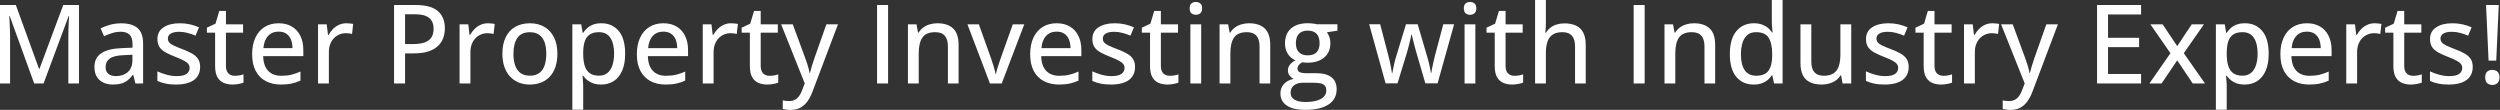 <svg xmlns="http://www.w3.org/2000/svg" width="364" height="16" viewBox="0 0 364 16" fill="none"><rect x="0" y="0" width="364" height="16" fill="#333333" stroke="none"/><path d="M363.453 8.824H362.336L361.969 0.73H363.82L363.453 8.824ZM361.844 11.262C361.844 10.866 361.943 10.587 362.141 10.426C362.344 10.259 362.591 10.176 362.883 10.176C363.169 10.176 363.414 10.259 363.617 10.426C363.82 10.587 363.922 10.866 363.922 11.262C363.922 11.647 363.82 11.928 363.617 12.105C363.414 12.283 363.169 12.371 362.883 12.371C362.591 12.371 362.344 12.283 362.141 12.105C361.943 11.928 361.844 11.647 361.844 11.262Z" fill="white"></path><path d="M360.031 9.746C360.031 10.303 359.893 10.775 359.617 11.16C359.346 11.54 358.951 11.827 358.43 12.02C357.909 12.212 357.284 12.309 356.555 12.309C355.951 12.309 355.43 12.262 354.992 12.168C354.555 12.079 354.159 11.949 353.805 11.777V10.387C354.185 10.569 354.625 10.73 355.125 10.871C355.625 11.012 356.115 11.082 356.594 11.082C357.266 11.082 357.75 10.975 358.047 10.762C358.349 10.548 358.5 10.259 358.5 9.895C358.5 9.681 358.44 9.493 358.32 9.332C358.201 9.165 357.99 9.001 357.688 8.84C357.391 8.673 356.964 8.483 356.406 8.27C355.859 8.056 355.391 7.842 355 7.629C354.615 7.415 354.32 7.158 354.117 6.855C353.914 6.553 353.812 6.163 353.812 5.684C353.812 4.939 354.109 4.371 354.703 3.98C355.302 3.585 356.091 3.387 357.07 3.387C357.591 3.387 358.081 3.439 358.539 3.543C359.003 3.647 359.445 3.793 359.867 3.98L359.359 5.191C358.984 5.03 358.599 4.897 358.203 4.793C357.807 4.684 357.404 4.629 356.992 4.629C356.456 4.629 356.044 4.715 355.758 4.887C355.477 5.059 355.336 5.296 355.336 5.598C355.336 5.832 355.401 6.027 355.531 6.184C355.667 6.34 355.891 6.493 356.203 6.645C356.516 6.79 356.938 6.965 357.469 7.168C357.995 7.366 358.448 7.572 358.828 7.785C359.214 7.999 359.51 8.259 359.719 8.566C359.927 8.874 360.031 9.267 360.031 9.746Z" fill="white"></path><path d="M351.336 11.035C351.56 11.035 351.786 11.017 352.016 10.98C352.245 10.939 352.443 10.887 352.609 10.824V12.027C352.432 12.105 352.195 12.171 351.898 12.223C351.607 12.28 351.307 12.309 351 12.309C350.531 12.309 350.107 12.228 349.727 12.066C349.346 11.905 349.042 11.629 348.812 11.238C348.589 10.848 348.477 10.306 348.477 9.613V4.754H347.281V4.027L348.531 3.449L349.086 1.59H350.055V3.543H352.547V4.754H350.055V9.59C350.055 10.074 350.169 10.436 350.398 10.676C350.633 10.915 350.945 11.035 351.336 11.035Z" fill="white"></path><path d="M345.758 3.387C345.914 3.387 346.083 3.397 346.266 3.418C346.448 3.434 346.604 3.454 346.734 3.48L346.57 4.941C346.445 4.91 346.299 4.884 346.133 4.863C345.971 4.842 345.82 4.832 345.68 4.832C345.346 4.832 345.029 4.895 344.727 5.02C344.424 5.145 344.159 5.327 343.93 5.566C343.701 5.801 343.521 6.09 343.391 6.434C343.26 6.772 343.195 7.16 343.195 7.598V12.152H341.617V3.543H342.883L343.07 5.098H343.141C343.318 4.785 343.531 4.499 343.781 4.238C344.036 3.978 344.328 3.772 344.656 3.621C344.99 3.465 345.357 3.387 345.758 3.387Z" fill="white"></path><path d="M335.883 3.387C336.633 3.387 337.276 3.548 337.812 3.871C338.349 4.189 338.76 4.639 339.047 5.223C339.333 5.806 339.477 6.493 339.477 7.285V8.176H333.633C333.648 9.098 333.885 9.806 334.344 10.301C334.802 10.79 335.445 11.035 336.273 11.035C336.82 11.035 337.307 10.983 337.734 10.879C338.161 10.775 338.604 10.621 339.062 10.418V11.738C338.63 11.936 338.195 12.079 337.758 12.168C337.326 12.262 336.807 12.309 336.203 12.309C335.37 12.309 334.638 12.142 334.008 11.809C333.383 11.475 332.896 10.983 332.547 10.332C332.198 9.676 332.023 8.868 332.023 7.91C332.023 6.962 332.182 6.152 332.5 5.48C332.818 4.803 333.266 4.285 333.844 3.926C334.422 3.566 335.102 3.387 335.883 3.387ZM335.875 4.605C335.24 4.605 334.729 4.814 334.344 5.23C333.958 5.642 333.732 6.233 333.664 7.004H337.898C337.893 6.53 337.818 6.113 337.672 5.754C337.526 5.395 337.305 5.113 337.008 4.91C336.716 4.707 336.339 4.605 335.875 4.605Z" fill="white"></path><path d="M326.867 3.387C327.914 3.387 328.75 3.759 329.375 4.504C330.005 5.243 330.32 6.35 330.32 7.824C330.32 8.803 330.174 9.626 329.883 10.293C329.596 10.954 329.19 11.457 328.664 11.801C328.143 12.139 327.531 12.309 326.828 12.309C326.385 12.309 325.997 12.251 325.664 12.137C325.331 12.017 325.044 11.861 324.805 11.668C324.57 11.47 324.372 11.259 324.211 11.035H324.109C324.13 11.238 324.151 11.475 324.172 11.746C324.198 12.012 324.211 12.251 324.211 12.465V15.98H322.633V3.543H323.922L324.133 4.777H324.211C324.372 4.522 324.57 4.29 324.805 4.082C325.044 3.868 325.333 3.699 325.672 3.574C326.01 3.449 326.409 3.387 326.867 3.387ZM326.508 4.684C325.956 4.684 325.513 4.793 325.18 5.012C324.852 5.225 324.609 5.546 324.453 5.973C324.302 6.4 324.221 6.936 324.211 7.582V7.832C324.211 8.52 324.284 9.1 324.43 9.574C324.576 10.043 324.818 10.402 325.156 10.652C325.495 10.897 325.951 11.02 326.523 11.02C327.013 11.02 327.419 10.887 327.742 10.621C328.07 10.355 328.312 9.98 328.469 9.496C328.63 9.012 328.711 8.449 328.711 7.809C328.711 6.835 328.531 6.072 328.172 5.52C327.812 4.962 327.258 4.684 326.508 4.684Z" fill="white"></path><path d="M316.016 7.746L313.094 3.543H314.883L317 6.715L319.117 3.543H320.891L317.961 7.746L321.047 12.152H319.258L317 8.785L314.727 12.152H312.953L316.016 7.746Z" fill="white"></path><path d="M311.742 12.152H305.328V0.73H311.742V2.105H306.93V5.504H311.453V6.863H306.93V10.77H311.742V12.152Z" fill="white"></path><path d="M291.359 3.543H293.055L294.883 8.504C294.977 8.759 295.062 9.009 295.141 9.254C295.224 9.493 295.294 9.728 295.352 9.957C295.414 10.181 295.464 10.402 295.5 10.621H295.555C295.617 10.355 295.706 10.033 295.82 9.652C295.935 9.272 296.06 8.887 296.195 8.496L297.945 3.543H299.633L295.914 13.371C295.711 13.918 295.464 14.387 295.172 14.777C294.885 15.173 294.544 15.475 294.148 15.684C293.753 15.897 293.284 16.004 292.742 16.004C292.492 16.004 292.271 15.988 292.078 15.957C291.891 15.931 291.729 15.9 291.594 15.863V14.613C291.708 14.639 291.846 14.663 292.008 14.684C292.174 14.704 292.346 14.715 292.523 14.715C292.852 14.715 293.133 14.65 293.367 14.52C293.607 14.395 293.81 14.215 293.977 13.98C294.148 13.746 294.292 13.473 294.406 13.16L294.797 12.145L291.359 3.543Z" fill="white"></path><path d="M290.102 3.387C290.258 3.387 290.427 3.397 290.609 3.418C290.792 3.434 290.948 3.454 291.078 3.48L290.914 4.941C290.789 4.91 290.643 4.884 290.477 4.863C290.315 4.842 290.164 4.832 290.023 4.832C289.69 4.832 289.372 4.895 289.07 5.02C288.768 5.145 288.503 5.327 288.273 5.566C288.044 5.801 287.865 6.09 287.734 6.434C287.604 6.772 287.539 7.16 287.539 7.598V12.152H285.961V3.543H287.227L287.414 5.098H287.484C287.661 4.785 287.875 4.499 288.125 4.238C288.38 3.978 288.672 3.772 289 3.621C289.333 3.465 289.701 3.387 290.102 3.387Z" fill="white"></path><path d="M282.945 11.035C283.169 11.035 283.396 11.017 283.625 10.98C283.854 10.939 284.052 10.887 284.219 10.824V12.027C284.042 12.105 283.805 12.171 283.508 12.223C283.216 12.28 282.917 12.309 282.609 12.309C282.141 12.309 281.716 12.228 281.336 12.066C280.956 11.905 280.651 11.629 280.422 11.238C280.198 10.848 280.086 10.306 280.086 9.613V4.754H278.891V4.027L280.141 3.449L280.695 1.59H281.664V3.543H284.156V4.754H281.664V9.59C281.664 10.074 281.779 10.436 282.008 10.676C282.242 10.915 282.555 11.035 282.945 11.035Z" fill="white"></path><path d="M277.906 9.746C277.906 10.303 277.768 10.775 277.492 11.16C277.221 11.54 276.826 11.827 276.305 12.02C275.784 12.212 275.159 12.309 274.43 12.309C273.826 12.309 273.305 12.262 272.867 12.168C272.43 12.079 272.034 11.949 271.68 11.777V10.387C272.06 10.569 272.5 10.73 273 10.871C273.5 11.012 273.99 11.082 274.469 11.082C275.141 11.082 275.625 10.975 275.922 10.762C276.224 10.548 276.375 10.259 276.375 9.895C276.375 9.681 276.315 9.493 276.195 9.332C276.076 9.165 275.865 9.001 275.562 8.84C275.266 8.673 274.839 8.483 274.281 8.27C273.734 8.056 273.266 7.842 272.875 7.629C272.49 7.415 272.195 7.158 271.992 6.855C271.789 6.553 271.688 6.163 271.688 5.684C271.688 4.939 271.984 4.371 272.578 3.98C273.177 3.585 273.966 3.387 274.945 3.387C275.466 3.387 275.956 3.439 276.414 3.543C276.878 3.647 277.32 3.793 277.742 3.98L277.234 5.191C276.859 5.03 276.474 4.897 276.078 4.793C275.682 4.684 275.279 4.629 274.867 4.629C274.331 4.629 273.919 4.715 273.633 4.887C273.352 5.059 273.211 5.296 273.211 5.598C273.211 5.832 273.276 6.027 273.406 6.184C273.542 6.34 273.766 6.493 274.078 6.645C274.391 6.79 274.812 6.965 275.344 7.168C275.87 7.366 276.323 7.572 276.703 7.785C277.089 7.999 277.385 8.259 277.594 8.566C277.802 8.874 277.906 9.267 277.906 9.746Z" fill="white"></path><path d="M269.539 3.543V12.152H268.281L268.062 10.973H267.977C267.799 11.27 267.57 11.517 267.289 11.715C267.008 11.913 266.693 12.061 266.344 12.16C265.995 12.259 265.625 12.309 265.234 12.309C264.573 12.309 264.01 12.199 263.547 11.98C263.089 11.762 262.74 11.423 262.5 10.965C262.266 10.501 262.148 9.905 262.148 9.176V3.543H263.727V8.957C263.727 9.65 263.875 10.168 264.172 10.512C264.474 10.855 264.932 11.027 265.547 11.027C266.146 11.027 266.62 10.91 266.969 10.676C267.323 10.436 267.576 10.09 267.727 9.637C267.883 9.178 267.961 8.618 267.961 7.957V3.543H269.539Z" fill="white"></path><path d="M255.328 12.309C254.276 12.309 253.435 11.936 252.805 11.191C252.18 10.447 251.867 9.342 251.867 7.879C251.867 6.4 252.185 5.283 252.82 4.527C253.461 3.767 254.31 3.387 255.367 3.387C255.81 3.387 256.198 3.447 256.531 3.566C256.865 3.686 257.151 3.845 257.391 4.043C257.635 4.241 257.839 4.465 258 4.715H258.094C258.068 4.553 258.042 4.327 258.016 4.035C257.99 3.743 257.977 3.488 257.977 3.27V-0.004H259.547V12.152H258.305L258.047 10.957H257.977C257.82 11.207 257.62 11.436 257.375 11.645C257.135 11.848 256.846 12.009 256.508 12.129C256.174 12.249 255.781 12.309 255.328 12.309ZM255.695 11.027C256.544 11.027 257.143 10.783 257.492 10.293C257.846 9.803 258.026 9.077 258.031 8.113V7.871C258.031 6.845 257.862 6.059 257.523 5.512C257.19 4.96 256.576 4.684 255.68 4.684C254.951 4.684 254.401 4.97 254.031 5.543C253.661 6.111 253.477 6.9 253.477 7.91C253.477 8.91 253.661 9.681 254.031 10.223C254.401 10.759 254.956 11.027 255.695 11.027Z" fill="white"></path><path d="M246.633 3.387C247.628 3.387 248.391 3.637 248.922 4.137C249.458 4.637 249.727 5.439 249.727 6.543V12.152H248.172V6.754C248.172 6.066 248.021 5.551 247.719 5.207C247.417 4.858 246.953 4.684 246.328 4.684C245.438 4.684 244.812 4.947 244.453 5.473C244.099 5.999 243.922 6.762 243.922 7.762V12.152H242.352V3.543H243.594L243.82 4.754H243.906C244.089 4.452 244.32 4.199 244.602 3.996C244.883 3.793 245.195 3.642 245.539 3.543C245.888 3.439 246.253 3.387 246.633 3.387Z" fill="white"></path><path d="M237.859 12.152V0.73H239.461V12.152H237.859Z" fill="white"></path><path d="M225.078 -0.004V3.34C225.078 3.605 225.07 3.866 225.055 4.121C225.039 4.376 225.021 4.59 225 4.762H225.094C225.276 4.46 225.5 4.21 225.766 4.012C226.036 3.809 226.341 3.658 226.68 3.559C227.023 3.454 227.385 3.402 227.766 3.402C228.438 3.402 229.005 3.512 229.469 3.73C229.932 3.949 230.284 4.29 230.523 4.754C230.763 5.212 230.883 5.809 230.883 6.543V12.152H229.328V6.754C229.328 6.066 229.177 5.551 228.875 5.207C228.573 4.858 228.109 4.684 227.484 4.684C226.891 4.684 226.417 4.803 226.062 5.043C225.708 5.277 225.456 5.624 225.305 6.082C225.154 6.54 225.078 7.103 225.078 7.77V12.152H223.508V-0.004H225.078Z" fill="white"></path><path d="M220.492 11.035C220.716 11.035 220.943 11.017 221.172 10.98C221.401 10.939 221.599 10.887 221.766 10.824V12.027C221.589 12.105 221.352 12.171 221.055 12.223C220.763 12.28 220.464 12.309 220.156 12.309C219.688 12.309 219.263 12.228 218.883 12.066C218.503 11.905 218.198 11.629 217.969 11.238C217.745 10.848 217.633 10.306 217.633 9.613V4.754H216.438V4.027L217.688 3.449L218.242 1.59H219.211V3.543H221.703V4.754H219.211V9.59C219.211 10.074 219.326 10.436 219.555 10.676C219.789 10.915 220.102 11.035 220.492 11.035Z" fill="white"></path><path d="M214.812 3.543V12.152H213.242V3.543H214.812ZM214.039 0.285C214.289 0.285 214.503 0.358 214.68 0.504C214.862 0.65 214.953 0.887 214.953 1.215C214.953 1.543 214.862 1.783 214.68 1.934C214.503 2.079 214.289 2.152 214.039 2.152C213.784 2.152 213.568 2.079 213.391 1.934C213.219 1.783 213.133 1.543 213.133 1.215C213.133 0.887 213.219 0.65 213.391 0.504C213.568 0.358 213.784 0.285 214.039 0.285Z" fill="white"></path><path d="M207.531 12.137L206.219 7.637C206.161 7.434 206.099 7.21 206.031 6.965C205.969 6.72 205.906 6.475 205.844 6.23C205.781 5.986 205.724 5.759 205.672 5.551C205.625 5.337 205.589 5.165 205.562 5.035H205.5C205.474 5.165 205.438 5.337 205.391 5.551C205.344 5.759 205.289 5.988 205.227 6.238C205.169 6.483 205.107 6.73 205.039 6.98C204.977 7.23 204.914 7.457 204.852 7.66L203.477 12.137H201.742L199.352 3.535H200.953L202.133 8.043C202.211 8.345 202.286 8.658 202.359 8.98C202.432 9.303 202.495 9.608 202.547 9.895C202.599 10.181 202.638 10.426 202.664 10.629H202.727C202.753 10.493 202.784 10.327 202.82 10.129C202.862 9.926 202.906 9.715 202.953 9.496C203 9.272 203.049 9.056 203.102 8.848C203.159 8.639 203.211 8.457 203.258 8.301L204.711 3.535H206.414L207.812 8.293C207.88 8.522 207.951 8.78 208.023 9.066C208.096 9.348 208.161 9.626 208.219 9.902C208.276 10.178 208.315 10.415 208.336 10.613H208.398C208.419 10.436 208.458 10.207 208.516 9.926C208.573 9.645 208.638 9.34 208.711 9.012C208.784 8.678 208.862 8.355 208.945 8.043L210.141 3.535H211.719L209.312 12.137H207.531Z" fill="white"></path><path d="M190.008 15.996C188.857 15.996 187.971 15.785 187.352 15.363C186.737 14.941 186.43 14.353 186.43 13.598C186.43 13.061 186.599 12.605 186.938 12.23C187.276 11.861 187.75 11.611 188.359 11.48C188.13 11.376 187.932 11.217 187.766 11.004C187.604 10.785 187.523 10.54 187.523 10.27C187.523 9.952 187.612 9.678 187.789 9.449C187.971 9.215 188.242 8.988 188.602 8.77C188.148 8.582 187.784 8.272 187.508 7.84C187.232 7.402 187.094 6.892 187.094 6.309C187.094 5.689 187.224 5.16 187.484 4.723C187.75 4.285 188.13 3.952 188.625 3.723C189.12 3.493 189.721 3.379 190.43 3.379C190.586 3.379 190.747 3.387 190.914 3.402C191.081 3.413 191.24 3.431 191.391 3.457C191.542 3.483 191.664 3.509 191.758 3.535H194.727V4.465L193.195 4.699C193.346 4.897 193.469 5.132 193.562 5.402C193.656 5.673 193.703 5.97 193.703 6.293C193.703 7.168 193.404 7.861 192.805 8.371C192.211 8.876 191.388 9.129 190.336 9.129C190.091 9.124 189.844 9.103 189.594 9.066C189.37 9.197 189.201 9.34 189.086 9.496C188.971 9.647 188.914 9.822 188.914 10.02C188.914 10.171 188.964 10.293 189.062 10.387C189.167 10.48 189.315 10.551 189.508 10.598C189.701 10.639 189.935 10.66 190.211 10.66H191.711C192.648 10.66 193.367 10.858 193.867 11.254C194.367 11.65 194.617 12.228 194.617 12.988C194.617 13.952 194.221 14.694 193.43 15.215C192.638 15.736 191.497 15.996 190.008 15.996ZM190.062 14.848C190.734 14.848 191.294 14.78 191.742 14.645C192.195 14.509 192.536 14.316 192.766 14.066C192.995 13.816 193.109 13.52 193.109 13.176C193.109 12.863 193.034 12.624 192.883 12.457C192.737 12.296 192.518 12.186 192.227 12.129C191.935 12.072 191.576 12.043 191.148 12.043H189.727C189.362 12.043 189.044 12.1 188.773 12.215C188.503 12.329 188.292 12.493 188.141 12.707C187.99 12.926 187.914 13.194 187.914 13.512C187.914 13.944 188.099 14.275 188.469 14.504C188.844 14.733 189.375 14.848 190.062 14.848ZM190.406 8.059C190.984 8.059 191.417 7.908 191.703 7.605C191.99 7.298 192.133 6.861 192.133 6.293C192.133 5.684 191.987 5.225 191.695 4.918C191.404 4.611 190.971 4.457 190.398 4.457C189.841 4.457 189.414 4.616 189.117 4.934C188.826 5.246 188.68 5.704 188.68 6.309C188.68 6.866 188.828 7.298 189.125 7.605C189.422 7.908 189.849 8.059 190.406 8.059Z" fill="white"></path><path d="M181.852 3.387C182.846 3.387 183.609 3.637 184.141 4.137C184.677 4.637 184.945 5.439 184.945 6.543V12.152H183.391V6.754C183.391 6.066 183.24 5.551 182.938 5.207C182.635 4.858 182.172 4.684 181.547 4.684C180.656 4.684 180.031 4.947 179.672 5.473C179.318 5.999 179.141 6.762 179.141 7.762V12.152H177.57V3.543H178.812L179.039 4.754H179.125C179.307 4.452 179.539 4.199 179.82 3.996C180.102 3.793 180.414 3.642 180.758 3.543C181.107 3.439 181.471 3.387 181.852 3.387Z" fill="white"></path><path d="M174.891 3.543V12.152H173.32V3.543H174.891ZM174.117 0.285C174.367 0.285 174.581 0.358 174.758 0.504C174.94 0.65 175.031 0.887 175.031 1.215C175.031 1.543 174.94 1.783 174.758 1.934C174.581 2.079 174.367 2.152 174.117 2.152C173.862 2.152 173.646 2.079 173.469 1.934C173.297 1.783 173.211 1.543 173.211 1.215C173.211 0.887 173.297 0.65 173.469 0.504C173.646 0.358 173.862 0.285 174.117 0.285Z" fill="white"></path><path d="M170.305 11.035C170.529 11.035 170.755 11.017 170.984 10.98C171.214 10.939 171.411 10.887 171.578 10.824V12.027C171.401 12.105 171.164 12.171 170.867 12.223C170.576 12.28 170.276 12.309 169.969 12.309C169.5 12.309 169.076 12.228 168.695 12.066C168.315 11.905 168.01 11.629 167.781 11.238C167.557 10.848 167.445 10.306 167.445 9.613V4.754H166.25V4.027L167.5 3.449L168.055 1.59H169.023V3.543H171.516V4.754H169.023V9.59C169.023 10.074 169.138 10.436 169.367 10.676C169.602 10.915 169.914 11.035 170.305 11.035Z" fill="white"></path><path d="M165.266 9.746C165.266 10.303 165.128 10.775 164.852 11.16C164.581 11.54 164.185 11.827 163.664 12.02C163.143 12.212 162.518 12.309 161.789 12.309C161.185 12.309 160.664 12.262 160.227 12.168C159.789 12.079 159.393 11.949 159.039 11.777V10.387C159.419 10.569 159.859 10.73 160.359 10.871C160.859 11.012 161.349 11.082 161.828 11.082C162.5 11.082 162.984 10.975 163.281 10.762C163.583 10.548 163.734 10.259 163.734 9.895C163.734 9.681 163.674 9.493 163.555 9.332C163.435 9.165 163.224 9.001 162.922 8.84C162.625 8.673 162.198 8.483 161.641 8.27C161.094 8.056 160.625 7.842 160.234 7.629C159.849 7.415 159.555 7.158 159.352 6.855C159.148 6.553 159.047 6.163 159.047 5.684C159.047 4.939 159.344 4.371 159.938 3.98C160.536 3.585 161.326 3.387 162.305 3.387C162.826 3.387 163.315 3.439 163.773 3.543C164.237 3.647 164.68 3.793 165.102 3.98L164.594 5.191C164.219 5.03 163.833 4.897 163.438 4.793C163.042 4.684 162.638 4.629 162.227 4.629C161.69 4.629 161.279 4.715 160.992 4.887C160.711 5.059 160.57 5.296 160.57 5.598C160.57 5.832 160.635 6.027 160.766 6.184C160.901 6.34 161.125 6.493 161.438 6.645C161.75 6.79 162.172 6.965 162.703 7.168C163.229 7.366 163.682 7.572 164.062 7.785C164.448 7.999 164.745 8.259 164.953 8.566C165.161 8.874 165.266 9.267 165.266 9.746Z" fill="white"></path><path d="M153.852 3.387C154.602 3.387 155.245 3.548 155.781 3.871C156.318 4.189 156.729 4.639 157.016 5.223C157.302 5.806 157.445 6.493 157.445 7.285V8.176H151.602C151.617 9.098 151.854 9.806 152.312 10.301C152.771 10.79 153.414 11.035 154.242 11.035C154.789 11.035 155.276 10.983 155.703 10.879C156.13 10.775 156.573 10.621 157.031 10.418V11.738C156.599 11.936 156.164 12.079 155.727 12.168C155.294 12.262 154.776 12.309 154.172 12.309C153.339 12.309 152.607 12.142 151.977 11.809C151.352 11.475 150.865 10.983 150.516 10.332C150.167 9.676 149.992 8.868 149.992 7.91C149.992 6.962 150.151 6.152 150.469 5.48C150.786 4.803 151.234 4.285 151.812 3.926C152.391 3.566 153.07 3.387 153.852 3.387ZM153.844 4.605C153.208 4.605 152.698 4.814 152.312 5.23C151.927 5.642 151.701 6.233 151.633 7.004H155.867C155.862 6.53 155.786 6.113 155.641 5.754C155.495 5.395 155.273 5.113 154.977 4.91C154.685 4.707 154.307 4.605 153.844 4.605Z" fill="white"></path><path d="M144.133 12.152L140.859 3.543H142.523L144.359 8.676C144.479 9.014 144.596 9.384 144.711 9.785C144.831 10.186 144.911 10.517 144.953 10.777H145.008C145.06 10.512 145.148 10.178 145.273 9.777C145.398 9.376 145.518 9.009 145.633 8.676L147.461 3.543H149.133L145.852 12.152H144.133Z" fill="white"></path><path d="M136.477 3.387C137.471 3.387 138.234 3.637 138.766 4.137C139.302 4.637 139.57 5.439 139.57 6.543V12.152H138.016V6.754C138.016 6.066 137.865 5.551 137.562 5.207C137.26 4.858 136.797 4.684 136.172 4.684C135.281 4.684 134.656 4.947 134.297 5.473C133.943 5.999 133.766 6.762 133.766 7.762V12.152H132.195V3.543H133.438L133.664 4.754H133.75C133.932 4.452 134.164 4.199 134.445 3.996C134.727 3.793 135.039 3.642 135.383 3.543C135.732 3.439 136.096 3.387 136.477 3.387Z" fill="white"></path><path d="M127.703 12.152V0.73H129.305V12.152H127.703Z" fill="white"></path><path d="M113.734 3.543H115.43L117.258 8.504C117.352 8.759 117.438 9.009 117.516 9.254C117.599 9.493 117.669 9.728 117.727 9.957C117.789 10.181 117.839 10.402 117.875 10.621H117.93C117.992 10.355 118.081 10.033 118.195 9.652C118.31 9.272 118.435 8.887 118.57 8.496L120.32 3.543H122.008L118.289 13.371C118.086 13.918 117.839 14.387 117.547 14.777C117.26 15.173 116.919 15.475 116.523 15.684C116.128 15.897 115.659 16.004 115.117 16.004C114.867 16.004 114.646 15.988 114.453 15.957C114.266 15.931 114.104 15.9 113.969 15.863V14.613C114.083 14.639 114.221 14.663 114.383 14.684C114.549 14.704 114.721 14.715 114.898 14.715C115.227 14.715 115.508 14.65 115.742 14.52C115.982 14.395 116.185 14.215 116.352 13.98C116.523 13.746 116.667 13.473 116.781 13.16L117.172 12.145L113.734 3.543Z" fill="white"></path><path d="M112.039 11.035C112.263 11.035 112.49 11.017 112.719 10.98C112.948 10.939 113.146 10.887 113.312 10.824V12.027C113.135 12.105 112.898 12.171 112.602 12.223C112.31 12.28 112.01 12.309 111.703 12.309C111.234 12.309 110.81 12.228 110.43 12.066C110.049 11.905 109.745 11.629 109.516 11.238C109.292 10.848 109.18 10.306 109.18 9.613V4.754H107.984V4.027L109.234 3.449L109.789 1.59H110.758V3.543H113.25V4.754H110.758V9.59C110.758 10.074 110.872 10.436 111.102 10.676C111.336 10.915 111.648 11.035 112.039 11.035Z" fill="white"></path><path d="M106.461 3.387C106.617 3.387 106.786 3.397 106.969 3.418C107.151 3.434 107.307 3.454 107.438 3.48L107.273 4.941C107.148 4.91 107.003 4.884 106.836 4.863C106.674 4.842 106.523 4.832 106.383 4.832C106.049 4.832 105.732 4.895 105.43 5.02C105.128 5.145 104.862 5.327 104.633 5.566C104.404 5.801 104.224 6.09 104.094 6.434C103.964 6.772 103.898 7.16 103.898 7.598V12.152H102.32V3.543H103.586L103.773 5.098H103.844C104.021 4.785 104.234 4.499 104.484 4.238C104.74 3.978 105.031 3.772 105.359 3.621C105.693 3.465 106.06 3.387 106.461 3.387Z" fill="white"></path><path d="M96.586 3.387C97.336 3.387 97.979 3.548 98.516 3.871C99.052 4.189 99.463 4.639 99.75 5.223C100.036 5.806 100.18 6.493 100.18 7.285V8.176H94.336C94.352 9.098 94.588 9.806 95.047 10.301C95.505 10.79 96.148 11.035 96.977 11.035C97.523 11.035 98.01 10.983 98.438 10.879C98.865 10.775 99.307 10.621 99.766 10.418V11.738C99.333 11.936 98.898 12.079 98.461 12.168C98.029 12.262 97.51 12.309 96.906 12.309C96.073 12.309 95.341 12.142 94.711 11.809C94.086 11.475 93.599 10.983 93.25 10.332C92.901 9.676 92.727 8.868 92.727 7.91C92.727 6.962 92.885 6.152 93.203 5.48C93.521 4.803 93.969 4.285 94.547 3.926C95.125 3.566 95.805 3.387 96.586 3.387ZM96.578 4.605C95.943 4.605 95.432 4.814 95.047 5.23C94.662 5.642 94.435 6.233 94.367 7.004H98.602C98.596 6.53 98.521 6.113 98.375 5.754C98.229 5.395 98.008 5.113 97.711 4.91C97.419 4.707 97.042 4.605 96.578 4.605Z" fill="white"></path><path d="M87.57 3.387C88.617 3.387 89.453 3.759 90.078 4.504C90.708 5.243 91.023 6.35 91.023 7.824C91.023 8.803 90.878 9.626 90.586 10.293C90.299 10.954 89.893 11.457 89.367 11.801C88.846 12.139 88.234 12.309 87.531 12.309C87.088 12.309 86.701 12.251 86.367 12.137C86.034 12.017 85.747 11.861 85.508 11.668C85.273 11.47 85.076 11.259 84.914 11.035H84.812C84.833 11.238 84.854 11.475 84.875 11.746C84.901 12.012 84.914 12.251 84.914 12.465V15.98H83.336V3.543H84.625L84.836 4.777H84.914C85.076 4.522 85.273 4.29 85.508 4.082C85.747 3.868 86.037 3.699 86.375 3.574C86.713 3.449 87.112 3.387 87.57 3.387ZM87.211 4.684C86.659 4.684 86.216 4.793 85.883 5.012C85.555 5.225 85.312 5.546 85.156 5.973C85.005 6.4 84.924 6.936 84.914 7.582V7.832C84.914 8.52 84.987 9.1 85.133 9.574C85.279 10.043 85.521 10.402 85.859 10.652C86.198 10.897 86.654 11.02 87.227 11.02C87.716 11.02 88.122 10.887 88.445 10.621C88.773 10.355 89.016 9.98 89.172 9.496C89.333 9.012 89.414 8.449 89.414 7.809C89.414 6.835 89.234 6.072 88.875 5.52C88.516 4.962 87.961 4.684 87.211 4.684Z" fill="white"></path><path d="M81.156 7.832C81.156 8.54 81.062 9.173 80.875 9.73C80.693 10.283 80.424 10.751 80.07 11.137C79.721 11.517 79.299 11.809 78.805 12.012C78.31 12.21 77.75 12.309 77.125 12.309C76.542 12.309 76.005 12.21 75.516 12.012C75.031 11.809 74.612 11.517 74.258 11.137C73.904 10.751 73.63 10.283 73.438 9.73C73.245 9.173 73.148 8.54 73.148 7.832C73.148 6.889 73.31 6.087 73.633 5.426C73.956 4.759 74.417 4.254 75.016 3.91C75.62 3.561 76.338 3.387 77.172 3.387C77.963 3.387 78.659 3.561 79.258 3.91C79.857 4.259 80.323 4.764 80.656 5.426C80.99 6.087 81.156 6.889 81.156 7.832ZM74.758 7.832C74.758 8.493 74.841 9.064 75.008 9.543C75.18 10.017 75.44 10.382 75.789 10.637C76.143 10.892 76.599 11.02 77.156 11.02C77.703 11.02 78.154 10.892 78.508 10.637C78.862 10.382 79.122 10.017 79.289 9.543C79.456 9.064 79.539 8.493 79.539 7.832C79.539 7.176 79.456 6.613 79.289 6.145C79.122 5.676 78.862 5.316 78.508 5.066C78.159 4.816 77.703 4.691 77.141 4.691C76.318 4.691 75.713 4.967 75.328 5.52C74.948 6.066 74.758 6.837 74.758 7.832Z" fill="white"></path><path d="M71.055 3.387C71.211 3.387 71.38 3.397 71.562 3.418C71.745 3.434 71.901 3.454 72.031 3.48L71.867 4.941C71.742 4.91 71.596 4.884 71.43 4.863C71.268 4.842 71.117 4.832 70.977 4.832C70.643 4.832 70.326 4.895 70.023 5.02C69.721 5.145 69.456 5.327 69.227 5.566C68.997 5.801 68.818 6.09 68.688 6.434C68.557 6.772 68.492 7.16 68.492 7.598V12.152H66.914V3.543H68.18L68.367 5.098H68.438C68.615 4.785 68.828 4.499 69.078 4.238C69.333 3.978 69.625 3.772 69.953 3.621C70.287 3.465 70.654 3.387 71.055 3.387Z" fill="white"></path><path d="M60.523 0.73C61.997 0.73 63.073 1.025 63.75 1.613C64.432 2.202 64.773 3.038 64.773 4.121C64.773 4.611 64.695 5.077 64.539 5.52C64.383 5.957 64.128 6.345 63.773 6.684C63.425 7.017 62.964 7.283 62.391 7.48C61.818 7.673 61.115 7.77 60.281 7.77H58.977V12.152H57.375V0.73H60.523ZM60.398 2.074H58.977V6.418H60.109C60.771 6.418 61.325 6.345 61.773 6.199C62.221 6.048 62.56 5.809 62.789 5.48C63.018 5.152 63.133 4.72 63.133 4.184C63.133 3.475 62.911 2.947 62.469 2.598C62.026 2.249 61.336 2.074 60.398 2.074Z" fill="white"></path><path d="M50.445 3.387C50.602 3.387 50.771 3.397 50.953 3.418C51.135 3.434 51.292 3.454 51.422 3.48L51.258 4.941C51.133 4.91 50.987 4.884 50.82 4.863C50.659 4.842 50.508 4.832 50.367 4.832C50.034 4.832 49.716 4.895 49.414 5.02C49.112 5.145 48.846 5.327 48.617 5.566C48.388 5.801 48.208 6.09 48.078 6.434C47.948 6.772 47.883 7.16 47.883 7.598V12.152H46.305V3.543H47.57L47.758 5.098H47.828C48.005 4.785 48.219 4.499 48.469 4.238C48.724 3.978 49.016 3.772 49.344 3.621C49.677 3.465 50.044 3.387 50.445 3.387Z" fill="white"></path><path d="M40.57 3.387C41.32 3.387 41.964 3.548 42.5 3.871C43.036 4.189 43.448 4.639 43.734 5.223C44.021 5.806 44.164 6.493 44.164 7.285V8.176H38.32C38.336 9.098 38.573 9.806 39.031 10.301C39.49 10.79 40.133 11.035 40.961 11.035C41.508 11.035 41.995 10.983 42.422 10.879C42.849 10.775 43.292 10.621 43.75 10.418V11.738C43.318 11.936 42.883 12.079 42.445 12.168C42.013 12.262 41.495 12.309 40.891 12.309C40.057 12.309 39.325 12.142 38.695 11.809C38.07 11.475 37.583 10.983 37.234 10.332C36.885 9.676 36.711 8.868 36.711 7.91C36.711 6.962 36.87 6.152 37.188 5.48C37.505 4.803 37.953 4.285 38.531 3.926C39.109 3.566 39.789 3.387 40.57 3.387ZM40.562 4.605C39.927 4.605 39.417 4.814 39.031 5.23C38.646 5.642 38.419 6.233 38.352 7.004H42.586C42.581 6.53 42.505 6.113 42.359 5.754C42.214 5.395 41.992 5.113 41.695 4.91C41.404 4.707 41.026 4.605 40.562 4.605Z" fill="white"></path><path d="M34.18 11.035C34.404 11.035 34.63 11.017 34.859 10.98C35.089 10.939 35.286 10.887 35.453 10.824V12.027C35.276 12.105 35.039 12.171 34.742 12.223C34.45 12.28 34.151 12.309 33.844 12.309C33.375 12.309 32.95 12.228 32.57 12.066C32.19 11.905 31.885 11.629 31.656 11.238C31.432 10.848 31.32 10.306 31.32 9.613V4.754H30.125V4.027L31.375 3.449L31.93 1.59H32.898V3.543H35.391V4.754H32.898V9.59C32.898 10.074 33.013 10.436 33.242 10.676C33.477 10.915 33.789 11.035 34.18 11.035Z" fill="white"></path><path d="M29.141 9.746C29.141 10.303 29.003 10.775 28.727 11.16C28.456 11.54 28.06 11.827 27.539 12.02C27.018 12.212 26.393 12.309 25.664 12.309C25.06 12.309 24.539 12.262 24.102 12.168C23.664 12.079 23.268 11.949 22.914 11.777V10.387C23.294 10.569 23.734 10.73 24.234 10.871C24.734 11.012 25.224 11.082 25.703 11.082C26.375 11.082 26.859 10.975 27.156 10.762C27.458 10.548 27.609 10.259 27.609 9.895C27.609 9.681 27.549 9.493 27.43 9.332C27.31 9.165 27.099 9.001 26.797 8.84C26.5 8.673 26.073 8.483 25.516 8.27C24.969 8.056 24.5 7.842 24.109 7.629C23.724 7.415 23.43 7.158 23.227 6.855C23.023 6.553 22.922 6.163 22.922 5.684C22.922 4.939 23.219 4.371 23.812 3.98C24.412 3.585 25.201 3.387 26.18 3.387C26.701 3.387 27.19 3.439 27.648 3.543C28.112 3.647 28.555 3.793 28.977 3.98L28.469 5.191C28.094 5.03 27.708 4.897 27.312 4.793C26.917 4.684 26.513 4.629 26.102 4.629C25.565 4.629 25.154 4.715 24.867 4.887C24.586 5.059 24.445 5.296 24.445 5.598C24.445 5.832 24.51 6.027 24.641 6.184C24.776 6.34 25 6.493 25.312 6.645C25.625 6.79 26.047 6.965 26.578 7.168C27.104 7.366 27.557 7.572 27.938 7.785C28.323 7.999 28.62 8.259 28.828 8.566C29.037 8.874 29.141 9.267 29.141 9.746Z" fill="white"></path><path d="M17.664 3.395C18.727 3.395 19.521 3.632 20.047 4.105C20.573 4.574 20.836 5.316 20.836 6.332V12.152H19.711L19.406 10.902H19.344C19.104 11.215 18.854 11.475 18.594 11.684C18.333 11.892 18.031 12.048 17.688 12.152C17.349 12.257 16.935 12.309 16.445 12.309C15.925 12.309 15.461 12.215 15.055 12.027C14.648 11.84 14.328 11.559 14.094 11.184C13.865 10.803 13.75 10.322 13.75 9.738C13.75 8.863 14.086 8.199 14.758 7.746C15.43 7.293 16.448 7.046 17.812 7.004L19.297 6.941V6.457C19.297 5.785 19.146 5.311 18.844 5.035C18.547 4.759 18.13 4.621 17.594 4.621C17.151 4.621 16.727 4.686 16.32 4.816C15.914 4.941 15.523 5.092 15.148 5.27L14.648 4.129C15.055 3.921 15.516 3.746 16.031 3.605C16.552 3.465 17.096 3.395 17.664 3.395ZM19.281 7.973L18.078 8.027C17.083 8.064 16.383 8.23 15.977 8.527C15.575 8.819 15.375 9.228 15.375 9.754C15.375 10.212 15.513 10.548 15.789 10.762C16.065 10.975 16.43 11.082 16.883 11.082C17.581 11.082 18.154 10.887 18.602 10.496C19.055 10.1 19.281 9.517 19.281 8.746V7.973Z" fill="white"></path><path d="M4.977 12.152L1.414 2.332H1.352C1.367 2.546 1.383 2.822 1.398 3.16C1.419 3.493 1.435 3.858 1.445 4.254C1.461 4.645 1.469 5.03 1.469 5.41V12.152H0V0.73H2.305L5.688 10.035H5.742L9.211 0.73H11.5V12.152H9.953V5.316C9.953 4.973 9.958 4.616 9.969 4.246C9.979 3.871 9.992 3.517 10.008 3.184C10.029 2.845 10.047 2.566 10.062 2.348H9.992L6.344 12.152H4.977Z" fill="white"></path></svg>